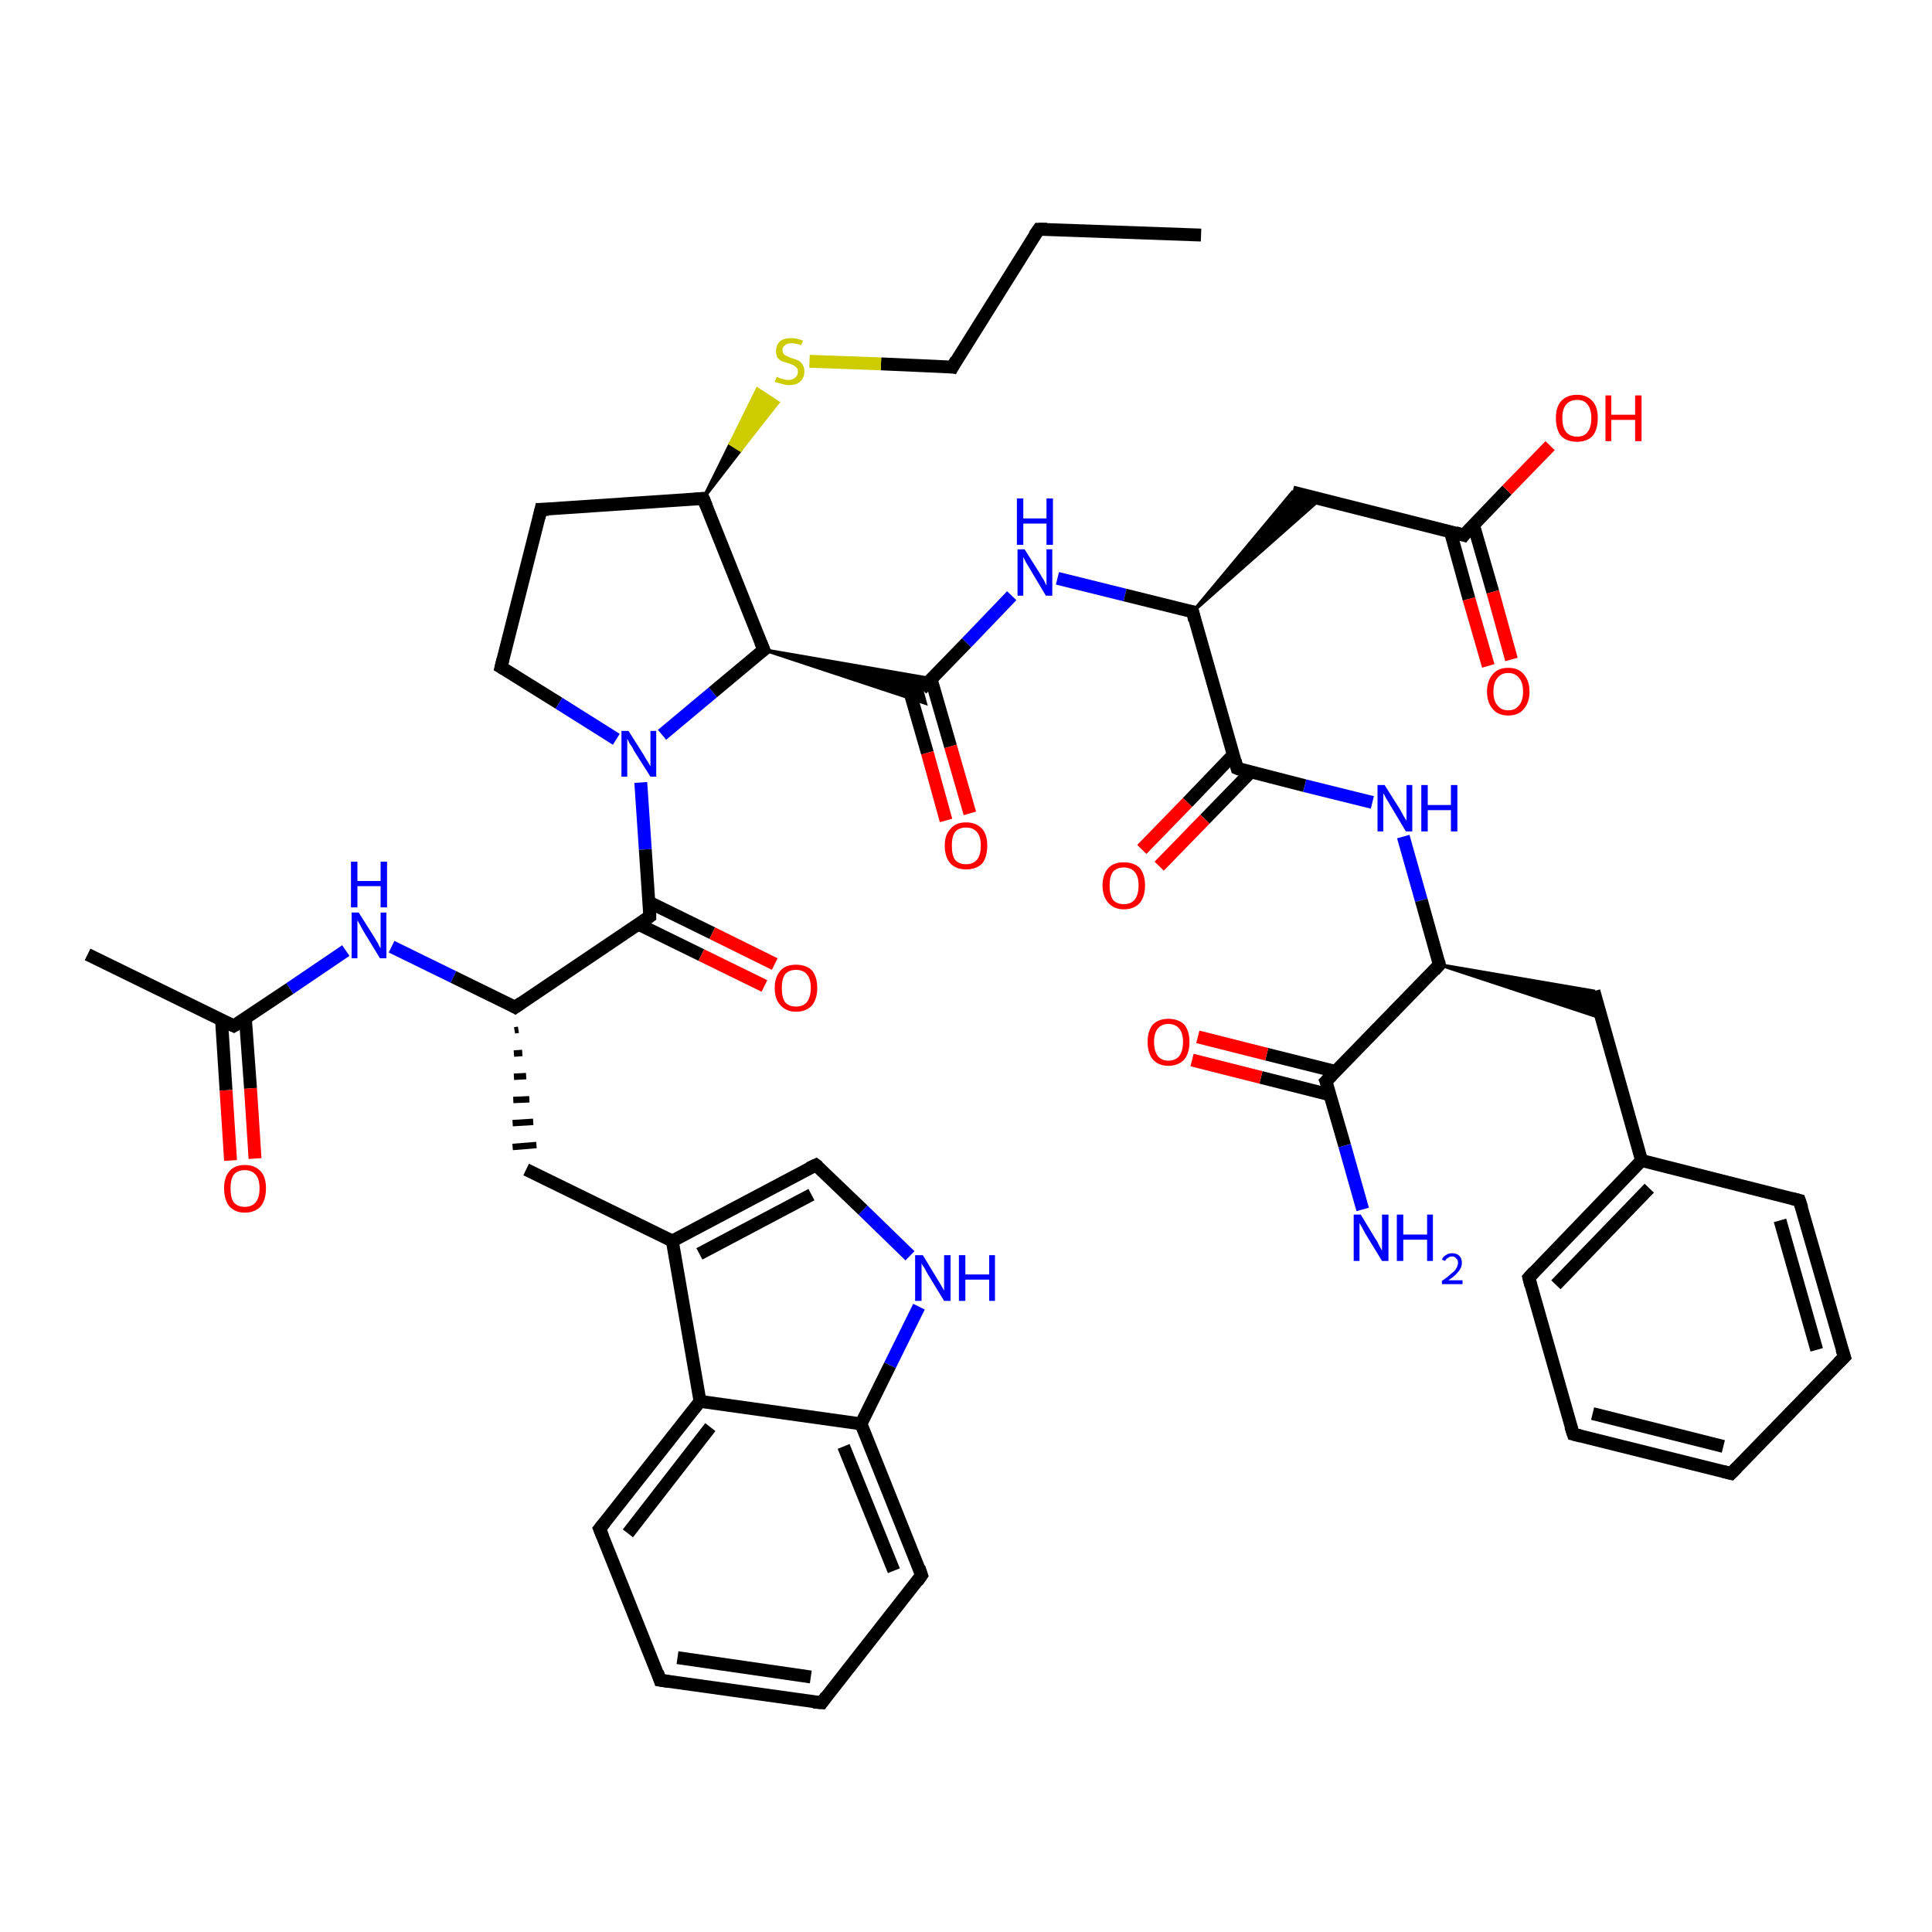<?xml version='1.0' encoding='iso-8859-1'?>
<svg version='1.1' baseProfile='full'
              xmlns='http://www.w3.org/2000/svg'
                      xmlns:rdkit='http://www.rdkit.org/xml'
                      xmlns:xlink='http://www.w3.org/1999/xlink'
                  xml:space='preserve'
width='300px' height='300px' viewBox='0 0 300 300'>
<!-- END OF HEADER -->
<rect style='opacity:1.0;fill:#FFFFFF;stroke:none' width='300.0' height='300.0' x='0.0' y='0.0'> </rect>
<path class='bond-0 atom-0 atom-1' d='M 186.5,36.5 L 161.3,35.6' style='fill:none;fill-rule:evenodd;stroke:#000000;stroke-width:2.0px;stroke-linecap:butt;stroke-linejoin:miter;stroke-opacity:1' />
<path class='bond-1 atom-1 atom-2' d='M 161.3,35.6 L 147.9,57.0' style='fill:none;fill-rule:evenodd;stroke:#000000;stroke-width:2.0px;stroke-linecap:butt;stroke-linejoin:miter;stroke-opacity:1' />
<path class='bond-2 atom-2 atom-3' d='M 147.9,57.0 L 136.8,56.5' style='fill:none;fill-rule:evenodd;stroke:#000000;stroke-width:2.0px;stroke-linecap:butt;stroke-linejoin:miter;stroke-opacity:1' />
<path class='bond-2 atom-2 atom-3' d='M 136.8,56.5 L 125.7,56.1' style='fill:none;fill-rule:evenodd;stroke:#CCCC00;stroke-width:2.0px;stroke-linecap:butt;stroke-linejoin:miter;stroke-opacity:1' />
<path class='bond-3 atom-4 atom-3' d='M 109.2,77.4 L 113.4,68.9 L 115.0,69.9 Z' style='fill:#000000;fill-rule:evenodd;fill-opacity:1;stroke:#000000;stroke-width:0.5px;stroke-linecap:butt;stroke-linejoin:miter;stroke-opacity:1;' />
<path class='bond-3 atom-4 atom-3' d='M 113.4,68.9 L 120.8,62.5 L 117.6,60.4 Z' style='fill:#CCCC00;fill-rule:evenodd;fill-opacity:1;stroke:#CCCC00;stroke-width:0.5px;stroke-linecap:butt;stroke-linejoin:miter;stroke-opacity:1;' />
<path class='bond-3 atom-4 atom-3' d='M 113.4,68.9 L 115.0,69.9 L 120.8,62.5 Z' style='fill:#CCCC00;fill-rule:evenodd;fill-opacity:1;stroke:#CCCC00;stroke-width:0.5px;stroke-linecap:butt;stroke-linejoin:miter;stroke-opacity:1;' />
<path class='bond-4 atom-4 atom-5' d='M 109.2,77.4 L 84.0,79.1' style='fill:none;fill-rule:evenodd;stroke:#000000;stroke-width:2.0px;stroke-linecap:butt;stroke-linejoin:miter;stroke-opacity:1' />
<path class='bond-5 atom-5 atom-6' d='M 84.0,79.1 L 77.8,103.6' style='fill:none;fill-rule:evenodd;stroke:#000000;stroke-width:2.0px;stroke-linecap:butt;stroke-linejoin:miter;stroke-opacity:1' />
<path class='bond-6 atom-6 atom-7' d='M 77.8,103.6 L 86.8,109.2' style='fill:none;fill-rule:evenodd;stroke:#000000;stroke-width:2.0px;stroke-linecap:butt;stroke-linejoin:miter;stroke-opacity:1' />
<path class='bond-6 atom-6 atom-7' d='M 86.8,109.2 L 95.7,114.8' style='fill:none;fill-rule:evenodd;stroke:#0000FF;stroke-width:2.0px;stroke-linecap:butt;stroke-linejoin:miter;stroke-opacity:1' />
<path class='bond-7 atom-7 atom-8' d='M 102.8,114.1 L 110.7,107.5' style='fill:none;fill-rule:evenodd;stroke:#0000FF;stroke-width:2.0px;stroke-linecap:butt;stroke-linejoin:miter;stroke-opacity:1' />
<path class='bond-7 atom-7 atom-8' d='M 110.7,107.5 L 118.6,100.9' style='fill:none;fill-rule:evenodd;stroke:#000000;stroke-width:2.0px;stroke-linecap:butt;stroke-linejoin:miter;stroke-opacity:1' />
<path class='bond-8 atom-8 atom-9' d='M 118.6,100.9 L 144.7,105.4 L 143.1,107.0 Z' style='fill:#000000;fill-rule:evenodd;fill-opacity:1;stroke:#000000;stroke-width:0.5px;stroke-linecap:butt;stroke-linejoin:miter;stroke-opacity:1;' />
<path class='bond-8 atom-8 atom-9' d='M 118.6,100.9 L 143.1,107.0 L 143.7,109.2 Z' style='fill:#000000;fill-rule:evenodd;fill-opacity:1;stroke:#000000;stroke-width:0.5px;stroke-linecap:butt;stroke-linejoin:miter;stroke-opacity:1;' />
<path class='bond-9 atom-9 atom-10' d='M 141.0,106.5 L 144.0,116.9' style='fill:none;fill-rule:evenodd;stroke:#000000;stroke-width:2.0px;stroke-linecap:butt;stroke-linejoin:miter;stroke-opacity:1' />
<path class='bond-9 atom-9 atom-10' d='M 144.0,116.9 L 146.9,127.4' style='fill:none;fill-rule:evenodd;stroke:#FF0000;stroke-width:2.0px;stroke-linecap:butt;stroke-linejoin:miter;stroke-opacity:1' />
<path class='bond-9 atom-9 atom-10' d='M 144.6,105.5 L 147.6,115.9' style='fill:none;fill-rule:evenodd;stroke:#000000;stroke-width:2.0px;stroke-linecap:butt;stroke-linejoin:miter;stroke-opacity:1' />
<path class='bond-9 atom-9 atom-10' d='M 147.6,115.9 L 150.6,126.3' style='fill:none;fill-rule:evenodd;stroke:#FF0000;stroke-width:2.0px;stroke-linecap:butt;stroke-linejoin:miter;stroke-opacity:1' />
<path class='bond-10 atom-9 atom-11' d='M 143.1,107.0 L 150.1,99.8' style='fill:none;fill-rule:evenodd;stroke:#000000;stroke-width:2.0px;stroke-linecap:butt;stroke-linejoin:miter;stroke-opacity:1' />
<path class='bond-10 atom-9 atom-11' d='M 150.1,99.8 L 157.1,92.5' style='fill:none;fill-rule:evenodd;stroke:#0000FF;stroke-width:2.0px;stroke-linecap:butt;stroke-linejoin:miter;stroke-opacity:1' />
<path class='bond-11 atom-11 atom-12' d='M 164.2,89.8 L 174.7,92.4' style='fill:none;fill-rule:evenodd;stroke:#0000FF;stroke-width:2.0px;stroke-linecap:butt;stroke-linejoin:miter;stroke-opacity:1' />
<path class='bond-11 atom-11 atom-12' d='M 174.7,92.4 L 185.2,95.0' style='fill:none;fill-rule:evenodd;stroke:#000000;stroke-width:2.0px;stroke-linecap:butt;stroke-linejoin:miter;stroke-opacity:1' />
<path class='bond-12 atom-12 atom-13' d='M 185.2,95.0 L 200.7,76.4 L 205.0,77.5 Z' style='fill:#000000;fill-rule:evenodd;fill-opacity:1;stroke:#000000;stroke-width:0.5px;stroke-linecap:butt;stroke-linejoin:miter;stroke-opacity:1;' />
<path class='bond-13 atom-13 atom-14' d='M 200.7,76.4 L 227.3,83.1' style='fill:none;fill-rule:evenodd;stroke:#000000;stroke-width:2.0px;stroke-linecap:butt;stroke-linejoin:miter;stroke-opacity:1' />
<path class='bond-14 atom-14 atom-15' d='M 227.3,83.1 L 234.0,76.1' style='fill:none;fill-rule:evenodd;stroke:#000000;stroke-width:2.0px;stroke-linecap:butt;stroke-linejoin:miter;stroke-opacity:1' />
<path class='bond-14 atom-14 atom-15' d='M 234.0,76.1 L 240.7,69.2' style='fill:none;fill-rule:evenodd;stroke:#FF0000;stroke-width:2.0px;stroke-linecap:butt;stroke-linejoin:miter;stroke-opacity:1' />
<path class='bond-15 atom-14 atom-16' d='M 225.2,82.5 L 228.1,93.0' style='fill:none;fill-rule:evenodd;stroke:#000000;stroke-width:2.0px;stroke-linecap:butt;stroke-linejoin:miter;stroke-opacity:1' />
<path class='bond-15 atom-14 atom-16' d='M 228.1,93.0 L 231.1,103.4' style='fill:none;fill-rule:evenodd;stroke:#FF0000;stroke-width:2.0px;stroke-linecap:butt;stroke-linejoin:miter;stroke-opacity:1' />
<path class='bond-15 atom-14 atom-16' d='M 228.8,81.5 L 231.8,91.9' style='fill:none;fill-rule:evenodd;stroke:#000000;stroke-width:2.0px;stroke-linecap:butt;stroke-linejoin:miter;stroke-opacity:1' />
<path class='bond-15 atom-14 atom-16' d='M 231.8,91.9 L 234.7,102.4' style='fill:none;fill-rule:evenodd;stroke:#FF0000;stroke-width:2.0px;stroke-linecap:butt;stroke-linejoin:miter;stroke-opacity:1' />
<path class='bond-16 atom-12 atom-17' d='M 185.2,95.0 L 192.1,119.3' style='fill:none;fill-rule:evenodd;stroke:#000000;stroke-width:2.0px;stroke-linecap:butt;stroke-linejoin:miter;stroke-opacity:1' />
<path class='bond-17 atom-17 atom-18' d='M 191.5,117.2 L 184.4,124.6' style='fill:none;fill-rule:evenodd;stroke:#000000;stroke-width:2.0px;stroke-linecap:butt;stroke-linejoin:miter;stroke-opacity:1' />
<path class='bond-17 atom-17 atom-18' d='M 184.4,124.6 L 177.3,131.9' style='fill:none;fill-rule:evenodd;stroke:#FF0000;stroke-width:2.0px;stroke-linecap:butt;stroke-linejoin:miter;stroke-opacity:1' />
<path class='bond-17 atom-17 atom-18' d='M 194.2,119.9 L 187.1,127.2' style='fill:none;fill-rule:evenodd;stroke:#000000;stroke-width:2.0px;stroke-linecap:butt;stroke-linejoin:miter;stroke-opacity:1' />
<path class='bond-17 atom-17 atom-18' d='M 187.1,127.2 L 180.0,134.5' style='fill:none;fill-rule:evenodd;stroke:#FF0000;stroke-width:2.0px;stroke-linecap:butt;stroke-linejoin:miter;stroke-opacity:1' />
<path class='bond-18 atom-17 atom-19' d='M 192.1,119.3 L 202.6,122.0' style='fill:none;fill-rule:evenodd;stroke:#000000;stroke-width:2.0px;stroke-linecap:butt;stroke-linejoin:miter;stroke-opacity:1' />
<path class='bond-18 atom-17 atom-19' d='M 202.6,122.0 L 213.1,124.6' style='fill:none;fill-rule:evenodd;stroke:#0000FF;stroke-width:2.0px;stroke-linecap:butt;stroke-linejoin:miter;stroke-opacity:1' />
<path class='bond-19 atom-19 atom-20' d='M 217.9,129.9 L 220.7,139.8' style='fill:none;fill-rule:evenodd;stroke:#0000FF;stroke-width:2.0px;stroke-linecap:butt;stroke-linejoin:miter;stroke-opacity:1' />
<path class='bond-19 atom-19 atom-20' d='M 220.7,139.8 L 223.5,149.8' style='fill:none;fill-rule:evenodd;stroke:#000000;stroke-width:2.0px;stroke-linecap:butt;stroke-linejoin:miter;stroke-opacity:1' />
<path class='bond-20 atom-20 atom-21' d='M 223.5,149.8 L 247.5,153.9 L 248.7,158.1 Z' style='fill:#000000;fill-rule:evenodd;fill-opacity:1;stroke:#000000;stroke-width:0.5px;stroke-linecap:butt;stroke-linejoin:miter;stroke-opacity:1;' />
<path class='bond-21 atom-21 atom-22' d='M 247.5,153.9 L 254.9,180.2' style='fill:none;fill-rule:evenodd;stroke:#000000;stroke-width:2.0px;stroke-linecap:butt;stroke-linejoin:miter;stroke-opacity:1' />
<path class='bond-22 atom-22 atom-23' d='M 254.9,180.2 L 237.4,198.4' style='fill:none;fill-rule:evenodd;stroke:#000000;stroke-width:2.0px;stroke-linecap:butt;stroke-linejoin:miter;stroke-opacity:1' />
<path class='bond-22 atom-22 atom-23' d='M 256.1,184.5 L 241.6,199.5' style='fill:none;fill-rule:evenodd;stroke:#000000;stroke-width:2.0px;stroke-linecap:butt;stroke-linejoin:miter;stroke-opacity:1' />
<path class='bond-23 atom-23 atom-24' d='M 237.4,198.4 L 244.3,222.7' style='fill:none;fill-rule:evenodd;stroke:#000000;stroke-width:2.0px;stroke-linecap:butt;stroke-linejoin:miter;stroke-opacity:1' />
<path class='bond-24 atom-24 atom-25' d='M 244.3,222.7 L 268.8,228.8' style='fill:none;fill-rule:evenodd;stroke:#000000;stroke-width:2.0px;stroke-linecap:butt;stroke-linejoin:miter;stroke-opacity:1' />
<path class='bond-24 atom-24 atom-25' d='M 247.3,219.5 L 267.6,224.6' style='fill:none;fill-rule:evenodd;stroke:#000000;stroke-width:2.0px;stroke-linecap:butt;stroke-linejoin:miter;stroke-opacity:1' />
<path class='bond-25 atom-25 atom-26' d='M 268.8,228.8 L 286.4,210.7' style='fill:none;fill-rule:evenodd;stroke:#000000;stroke-width:2.0px;stroke-linecap:butt;stroke-linejoin:miter;stroke-opacity:1' />
<path class='bond-26 atom-26 atom-27' d='M 286.4,210.7 L 279.4,186.4' style='fill:none;fill-rule:evenodd;stroke:#000000;stroke-width:2.0px;stroke-linecap:butt;stroke-linejoin:miter;stroke-opacity:1' />
<path class='bond-26 atom-26 atom-27' d='M 282.1,209.6 L 276.4,189.5' style='fill:none;fill-rule:evenodd;stroke:#000000;stroke-width:2.0px;stroke-linecap:butt;stroke-linejoin:miter;stroke-opacity:1' />
<path class='bond-27 atom-20 atom-28' d='M 223.5,149.8 L 205.9,167.9' style='fill:none;fill-rule:evenodd;stroke:#000000;stroke-width:2.0px;stroke-linecap:butt;stroke-linejoin:miter;stroke-opacity:1' />
<path class='bond-28 atom-28 atom-29' d='M 205.9,167.9 L 208.8,177.9' style='fill:none;fill-rule:evenodd;stroke:#000000;stroke-width:2.0px;stroke-linecap:butt;stroke-linejoin:miter;stroke-opacity:1' />
<path class='bond-28 atom-28 atom-29' d='M 208.8,177.9 L 211.6,187.8' style='fill:none;fill-rule:evenodd;stroke:#0000FF;stroke-width:2.0px;stroke-linecap:butt;stroke-linejoin:miter;stroke-opacity:1' />
<path class='bond-29 atom-28 atom-30' d='M 207.5,166.4 L 196.7,163.7' style='fill:none;fill-rule:evenodd;stroke:#000000;stroke-width:2.0px;stroke-linecap:butt;stroke-linejoin:miter;stroke-opacity:1' />
<path class='bond-29 atom-28 atom-30' d='M 196.7,163.7 L 186.0,161.0' style='fill:none;fill-rule:evenodd;stroke:#FF0000;stroke-width:2.0px;stroke-linecap:butt;stroke-linejoin:miter;stroke-opacity:1' />
<path class='bond-29 atom-28 atom-30' d='M 206.5,170.0 L 195.8,167.3' style='fill:none;fill-rule:evenodd;stroke:#000000;stroke-width:2.0px;stroke-linecap:butt;stroke-linejoin:miter;stroke-opacity:1' />
<path class='bond-29 atom-28 atom-30' d='M 195.8,167.3 L 185.1,164.6' style='fill:none;fill-rule:evenodd;stroke:#FF0000;stroke-width:2.0px;stroke-linecap:butt;stroke-linejoin:miter;stroke-opacity:1' />
<path class='bond-30 atom-7 atom-31' d='M 99.5,121.5 L 100.2,131.9' style='fill:none;fill-rule:evenodd;stroke:#0000FF;stroke-width:2.0px;stroke-linecap:butt;stroke-linejoin:miter;stroke-opacity:1' />
<path class='bond-30 atom-7 atom-31' d='M 100.2,131.9 L 100.9,142.3' style='fill:none;fill-rule:evenodd;stroke:#000000;stroke-width:2.0px;stroke-linecap:butt;stroke-linejoin:miter;stroke-opacity:1' />
<path class='bond-31 atom-31 atom-32' d='M 99.1,143.5 L 108.9,148.3' style='fill:none;fill-rule:evenodd;stroke:#000000;stroke-width:2.0px;stroke-linecap:butt;stroke-linejoin:miter;stroke-opacity:1' />
<path class='bond-31 atom-31 atom-32' d='M 108.9,148.3 L 118.7,153.1' style='fill:none;fill-rule:evenodd;stroke:#FF0000;stroke-width:2.0px;stroke-linecap:butt;stroke-linejoin:miter;stroke-opacity:1' />
<path class='bond-31 atom-31 atom-32' d='M 100.8,140.1 L 110.6,144.9' style='fill:none;fill-rule:evenodd;stroke:#000000;stroke-width:2.0px;stroke-linecap:butt;stroke-linejoin:miter;stroke-opacity:1' />
<path class='bond-31 atom-31 atom-32' d='M 110.6,144.9 L 120.3,149.7' style='fill:none;fill-rule:evenodd;stroke:#FF0000;stroke-width:2.0px;stroke-linecap:butt;stroke-linejoin:miter;stroke-opacity:1' />
<path class='bond-32 atom-31 atom-33' d='M 100.9,142.3 L 80.0,156.4' style='fill:none;fill-rule:evenodd;stroke:#000000;stroke-width:2.0px;stroke-linecap:butt;stroke-linejoin:miter;stroke-opacity:1' />
<path class='bond-33 atom-33 atom-34' d='M 79.9,160.0 L 80.5,159.9' style='fill:none;fill-rule:evenodd;stroke:#000000;stroke-width:1.0px;stroke-linecap:butt;stroke-linejoin:miter;stroke-opacity:1' />
<path class='bond-33 atom-33 atom-34' d='M 79.8,163.6 L 81.1,163.5' style='fill:none;fill-rule:evenodd;stroke:#000000;stroke-width:1.0px;stroke-linecap:butt;stroke-linejoin:miter;stroke-opacity:1' />
<path class='bond-33 atom-33 atom-34' d='M 79.8,167.2 L 81.7,167.1' style='fill:none;fill-rule:evenodd;stroke:#000000;stroke-width:1.0px;stroke-linecap:butt;stroke-linejoin:miter;stroke-opacity:1' />
<path class='bond-33 atom-33 atom-34' d='M 79.7,170.8 L 82.2,170.7' style='fill:none;fill-rule:evenodd;stroke:#000000;stroke-width:1.0px;stroke-linecap:butt;stroke-linejoin:miter;stroke-opacity:1' />
<path class='bond-33 atom-33 atom-34' d='M 79.6,174.4 L 82.8,174.2' style='fill:none;fill-rule:evenodd;stroke:#000000;stroke-width:1.0px;stroke-linecap:butt;stroke-linejoin:miter;stroke-opacity:1' />
<path class='bond-33 atom-33 atom-34' d='M 79.6,178.1 L 83.3,177.8' style='fill:none;fill-rule:evenodd;stroke:#000000;stroke-width:1.0px;stroke-linecap:butt;stroke-linejoin:miter;stroke-opacity:1' />
<path class='bond-34 atom-34 atom-35' d='M 81.7,181.6 L 104.4,192.7' style='fill:none;fill-rule:evenodd;stroke:#000000;stroke-width:2.0px;stroke-linecap:butt;stroke-linejoin:miter;stroke-opacity:1' />
<path class='bond-35 atom-35 atom-36' d='M 104.4,192.7 L 126.7,180.9' style='fill:none;fill-rule:evenodd;stroke:#000000;stroke-width:2.0px;stroke-linecap:butt;stroke-linejoin:miter;stroke-opacity:1' />
<path class='bond-35 atom-35 atom-36' d='M 108.6,194.7 L 126.0,185.5' style='fill:none;fill-rule:evenodd;stroke:#000000;stroke-width:2.0px;stroke-linecap:butt;stroke-linejoin:miter;stroke-opacity:1' />
<path class='bond-36 atom-36 atom-37' d='M 126.7,180.9 L 134.0,187.9' style='fill:none;fill-rule:evenodd;stroke:#000000;stroke-width:2.0px;stroke-linecap:butt;stroke-linejoin:miter;stroke-opacity:1' />
<path class='bond-36 atom-36 atom-37' d='M 134.0,187.9 L 141.3,195.0' style='fill:none;fill-rule:evenodd;stroke:#0000FF;stroke-width:2.0px;stroke-linecap:butt;stroke-linejoin:miter;stroke-opacity:1' />
<path class='bond-37 atom-37 atom-38' d='M 142.7,202.9 L 138.2,212.0' style='fill:none;fill-rule:evenodd;stroke:#0000FF;stroke-width:2.0px;stroke-linecap:butt;stroke-linejoin:miter;stroke-opacity:1' />
<path class='bond-37 atom-37 atom-38' d='M 138.2,212.0 L 133.7,221.1' style='fill:none;fill-rule:evenodd;stroke:#000000;stroke-width:2.0px;stroke-linecap:butt;stroke-linejoin:miter;stroke-opacity:1' />
<path class='bond-38 atom-38 atom-39' d='M 133.7,221.1 L 143.1,244.6' style='fill:none;fill-rule:evenodd;stroke:#000000;stroke-width:2.0px;stroke-linecap:butt;stroke-linejoin:miter;stroke-opacity:1' />
<path class='bond-38 atom-38 atom-39' d='M 131.0,224.6 L 138.8,243.9' style='fill:none;fill-rule:evenodd;stroke:#000000;stroke-width:2.0px;stroke-linecap:butt;stroke-linejoin:miter;stroke-opacity:1' />
<path class='bond-39 atom-39 atom-40' d='M 143.1,244.6 L 127.6,264.4' style='fill:none;fill-rule:evenodd;stroke:#000000;stroke-width:2.0px;stroke-linecap:butt;stroke-linejoin:miter;stroke-opacity:1' />
<path class='bond-40 atom-40 atom-41' d='M 127.6,264.4 L 102.5,260.9' style='fill:none;fill-rule:evenodd;stroke:#000000;stroke-width:2.0px;stroke-linecap:butt;stroke-linejoin:miter;stroke-opacity:1' />
<path class='bond-40 atom-40 atom-41' d='M 125.9,260.4 L 105.2,257.4' style='fill:none;fill-rule:evenodd;stroke:#000000;stroke-width:2.0px;stroke-linecap:butt;stroke-linejoin:miter;stroke-opacity:1' />
<path class='bond-41 atom-41 atom-42' d='M 102.5,260.9 L 93.1,237.4' style='fill:none;fill-rule:evenodd;stroke:#000000;stroke-width:2.0px;stroke-linecap:butt;stroke-linejoin:miter;stroke-opacity:1' />
<path class='bond-42 atom-42 atom-43' d='M 93.1,237.4 L 108.7,217.6' style='fill:none;fill-rule:evenodd;stroke:#000000;stroke-width:2.0px;stroke-linecap:butt;stroke-linejoin:miter;stroke-opacity:1' />
<path class='bond-42 atom-42 atom-43' d='M 97.5,238.1 L 110.3,221.6' style='fill:none;fill-rule:evenodd;stroke:#000000;stroke-width:2.0px;stroke-linecap:butt;stroke-linejoin:miter;stroke-opacity:1' />
<path class='bond-43 atom-33 atom-44' d='M 80.0,156.4 L 70.4,151.7' style='fill:none;fill-rule:evenodd;stroke:#000000;stroke-width:2.0px;stroke-linecap:butt;stroke-linejoin:miter;stroke-opacity:1' />
<path class='bond-43 atom-33 atom-44' d='M 70.4,151.7 L 60.8,147.0' style='fill:none;fill-rule:evenodd;stroke:#0000FF;stroke-width:2.0px;stroke-linecap:butt;stroke-linejoin:miter;stroke-opacity:1' />
<path class='bond-44 atom-44 atom-45' d='M 53.7,147.6 L 45.0,153.5' style='fill:none;fill-rule:evenodd;stroke:#0000FF;stroke-width:2.0px;stroke-linecap:butt;stroke-linejoin:miter;stroke-opacity:1' />
<path class='bond-44 atom-44 atom-45' d='M 45.0,153.5 L 36.3,159.3' style='fill:none;fill-rule:evenodd;stroke:#000000;stroke-width:2.0px;stroke-linecap:butt;stroke-linejoin:miter;stroke-opacity:1' />
<path class='bond-45 atom-45 atom-46' d='M 36.3,159.3 L 13.6,148.2' style='fill:none;fill-rule:evenodd;stroke:#000000;stroke-width:2.0px;stroke-linecap:butt;stroke-linejoin:miter;stroke-opacity:1' />
<path class='bond-46 atom-45 atom-47' d='M 34.4,158.4 L 35.1,169.3' style='fill:none;fill-rule:evenodd;stroke:#000000;stroke-width:2.0px;stroke-linecap:butt;stroke-linejoin:miter;stroke-opacity:1' />
<path class='bond-46 atom-45 atom-47' d='M 35.1,169.3 L 35.8,180.2' style='fill:none;fill-rule:evenodd;stroke:#FF0000;stroke-width:2.0px;stroke-linecap:butt;stroke-linejoin:miter;stroke-opacity:1' />
<path class='bond-46 atom-45 atom-47' d='M 38.1,158.1 L 38.9,169.0' style='fill:none;fill-rule:evenodd;stroke:#000000;stroke-width:2.0px;stroke-linecap:butt;stroke-linejoin:miter;stroke-opacity:1' />
<path class='bond-46 atom-45 atom-47' d='M 38.9,169.0 L 39.6,179.9' style='fill:none;fill-rule:evenodd;stroke:#FF0000;stroke-width:2.0px;stroke-linecap:butt;stroke-linejoin:miter;stroke-opacity:1' />
<path class='bond-47 atom-8 atom-4' d='M 118.6,100.9 L 109.2,77.4' style='fill:none;fill-rule:evenodd;stroke:#000000;stroke-width:2.0px;stroke-linecap:butt;stroke-linejoin:miter;stroke-opacity:1' />
<path class='bond-48 atom-27 atom-22' d='M 279.4,186.4 L 254.9,180.2' style='fill:none;fill-rule:evenodd;stroke:#000000;stroke-width:2.0px;stroke-linecap:butt;stroke-linejoin:miter;stroke-opacity:1' />
<path class='bond-49 atom-43 atom-35' d='M 108.7,217.6 L 104.4,192.7' style='fill:none;fill-rule:evenodd;stroke:#000000;stroke-width:2.0px;stroke-linecap:butt;stroke-linejoin:miter;stroke-opacity:1' />
<path class='bond-50 atom-43 atom-38' d='M 108.7,217.6 L 133.7,221.1' style='fill:none;fill-rule:evenodd;stroke:#000000;stroke-width:2.0px;stroke-linecap:butt;stroke-linejoin:miter;stroke-opacity:1' />
<path d='M 162.6,35.6 L 161.3,35.6 L 160.6,36.6' style='fill:none;stroke:#000000;stroke-width:2.0px;stroke-linecap:butt;stroke-linejoin:miter;stroke-opacity:1;' />
<path d='M 148.5,55.9 L 147.9,57.0 L 147.3,56.9' style='fill:none;stroke:#000000;stroke-width:2.0px;stroke-linecap:butt;stroke-linejoin:miter;stroke-opacity:1;' />
<path d='M 107.9,77.5 L 109.2,77.4 L 109.7,78.6' style='fill:none;stroke:#000000;stroke-width:2.0px;stroke-linecap:butt;stroke-linejoin:miter;stroke-opacity:1;' />
<path d='M 85.2,79.1 L 84.0,79.1 L 83.7,80.4' style='fill:none;stroke:#000000;stroke-width:2.0px;stroke-linecap:butt;stroke-linejoin:miter;stroke-opacity:1;' />
<path d='M 78.1,102.4 L 77.8,103.6 L 78.3,103.9' style='fill:none;stroke:#000000;stroke-width:2.0px;stroke-linecap:butt;stroke-linejoin:miter;stroke-opacity:1;' />
<path d='M 118.2,101.2 L 118.6,100.9 L 118.1,99.7' style='fill:none;stroke:#000000;stroke-width:2.0px;stroke-linecap:butt;stroke-linejoin:miter;stroke-opacity:1;' />
<path d='M 184.7,94.9 L 185.2,95.0 L 185.5,96.3' style='fill:none;stroke:#000000;stroke-width:2.0px;stroke-linecap:butt;stroke-linejoin:miter;stroke-opacity:1;' />
<path d='M 226.0,82.7 L 227.3,83.1 L 227.6,82.7' style='fill:none;stroke:#000000;stroke-width:2.0px;stroke-linecap:butt;stroke-linejoin:miter;stroke-opacity:1;' />
<path d='M 191.8,118.1 L 192.1,119.3 L 192.6,119.5' style='fill:none;stroke:#000000;stroke-width:2.0px;stroke-linecap:butt;stroke-linejoin:miter;stroke-opacity:1;' />
<path d='M 223.4,149.3 L 223.5,149.8 L 222.7,150.7' style='fill:none;stroke:#000000;stroke-width:2.0px;stroke-linecap:butt;stroke-linejoin:miter;stroke-opacity:1;' />
<path d='M 238.2,197.5 L 237.4,198.4 L 237.7,199.6' style='fill:none;stroke:#000000;stroke-width:2.0px;stroke-linecap:butt;stroke-linejoin:miter;stroke-opacity:1;' />
<path d='M 243.9,221.5 L 244.3,222.7 L 245.5,223.0' style='fill:none;stroke:#000000;stroke-width:2.0px;stroke-linecap:butt;stroke-linejoin:miter;stroke-opacity:1;' />
<path d='M 267.6,228.5 L 268.8,228.8 L 269.7,227.9' style='fill:none;stroke:#000000;stroke-width:2.0px;stroke-linecap:butt;stroke-linejoin:miter;stroke-opacity:1;' />
<path d='M 285.5,211.6 L 286.4,210.7 L 286.0,209.5' style='fill:none;stroke:#000000;stroke-width:2.0px;stroke-linecap:butt;stroke-linejoin:miter;stroke-opacity:1;' />
<path d='M 279.8,187.6 L 279.4,186.4 L 278.2,186.1' style='fill:none;stroke:#000000;stroke-width:2.0px;stroke-linecap:butt;stroke-linejoin:miter;stroke-opacity:1;' />
<path d='M 206.8,167.0 L 205.9,167.9 L 206.1,168.4' style='fill:none;stroke:#000000;stroke-width:2.0px;stroke-linecap:butt;stroke-linejoin:miter;stroke-opacity:1;' />
<path d='M 100.9,141.7 L 100.9,142.3 L 99.9,143.0' style='fill:none;stroke:#000000;stroke-width:2.0px;stroke-linecap:butt;stroke-linejoin:miter;stroke-opacity:1;' />
<path d='M 81.0,155.7 L 80.0,156.4 L 79.5,156.1' style='fill:none;stroke:#000000;stroke-width:2.0px;stroke-linecap:butt;stroke-linejoin:miter;stroke-opacity:1;' />
<path d='M 125.6,181.4 L 126.7,180.9 L 127.1,181.2' style='fill:none;stroke:#000000;stroke-width:2.0px;stroke-linecap:butt;stroke-linejoin:miter;stroke-opacity:1;' />
<path d='M 142.7,243.4 L 143.1,244.6 L 142.4,245.6' style='fill:none;stroke:#000000;stroke-width:2.0px;stroke-linecap:butt;stroke-linejoin:miter;stroke-opacity:1;' />
<path d='M 128.3,263.4 L 127.6,264.4 L 126.3,264.3' style='fill:none;stroke:#000000;stroke-width:2.0px;stroke-linecap:butt;stroke-linejoin:miter;stroke-opacity:1;' />
<path d='M 103.8,261.1 L 102.5,260.9 L 102.1,259.7' style='fill:none;stroke:#000000;stroke-width:2.0px;stroke-linecap:butt;stroke-linejoin:miter;stroke-opacity:1;' />
<path d='M 93.6,238.6 L 93.1,237.4 L 93.9,236.4' style='fill:none;stroke:#000000;stroke-width:2.0px;stroke-linecap:butt;stroke-linejoin:miter;stroke-opacity:1;' />
<path d='M 36.8,159.0 L 36.3,159.3 L 35.2,158.8' style='fill:none;stroke:#000000;stroke-width:2.0px;stroke-linecap:butt;stroke-linejoin:miter;stroke-opacity:1;' />
<path class='atom-3' d='M 120.6 58.5
Q 120.7 58.5, 121.0 58.7
Q 121.3 58.8, 121.7 58.9
Q 122.1 59.0, 122.4 59.0
Q 123.1 59.0, 123.5 58.6
Q 123.9 58.3, 123.9 57.7
Q 123.9 57.3, 123.7 57.1
Q 123.5 56.9, 123.2 56.7
Q 122.9 56.6, 122.4 56.4
Q 121.8 56.2, 121.4 56.1
Q 121.0 55.9, 120.7 55.5
Q 120.5 55.1, 120.5 54.5
Q 120.5 53.6, 121.1 53.0
Q 121.7 52.5, 122.9 52.5
Q 123.7 52.5, 124.7 52.9
L 124.4 53.6
Q 123.6 53.3, 122.9 53.3
Q 122.2 53.3, 121.9 53.6
Q 121.5 53.9, 121.5 54.3
Q 121.5 54.7, 121.7 55.0
Q 121.9 55.2, 122.2 55.3
Q 122.5 55.5, 122.9 55.6
Q 123.6 55.8, 124.0 56.0
Q 124.4 56.2, 124.6 56.6
Q 124.9 57.0, 124.9 57.7
Q 124.9 58.7, 124.2 59.3
Q 123.6 59.8, 122.5 59.8
Q 121.9 59.8, 121.4 59.6
Q 120.9 59.5, 120.3 59.3
L 120.6 58.5
' fill='#CCCC00'/>
<path class='atom-7' d='M 97.6 113.5
L 100.0 117.3
Q 100.2 117.7, 100.6 118.3
Q 101.0 119.0, 101.0 119.0
L 101.0 113.5
L 101.9 113.5
L 101.9 120.6
L 101.0 120.6
L 98.4 116.5
Q 98.2 116.0, 97.8 115.5
Q 97.5 114.9, 97.4 114.7
L 97.4 120.6
L 96.5 120.6
L 96.5 113.5
L 97.6 113.5
' fill='#0000FF'/>
<path class='atom-10' d='M 146.7 131.3
Q 146.7 129.6, 147.6 128.7
Q 148.4 127.7, 150.0 127.7
Q 151.6 127.7, 152.5 128.7
Q 153.3 129.6, 153.3 131.3
Q 153.3 133.1, 152.5 134.1
Q 151.6 135.0, 150.0 135.0
Q 148.5 135.0, 147.6 134.1
Q 146.7 133.1, 146.7 131.3
M 150.0 134.2
Q 151.1 134.2, 151.7 133.5
Q 152.3 132.8, 152.3 131.3
Q 152.3 129.9, 151.7 129.2
Q 151.1 128.5, 150.0 128.5
Q 148.9 128.5, 148.3 129.2
Q 147.8 129.9, 147.8 131.3
Q 147.8 132.8, 148.3 133.5
Q 148.9 134.2, 150.0 134.2
' fill='#FF0000'/>
<path class='atom-11' d='M 159.1 85.3
L 161.5 89.1
Q 161.7 89.5, 162.1 90.1
Q 162.4 90.8, 162.5 90.9
L 162.5 85.3
L 163.4 85.3
L 163.4 92.5
L 162.4 92.5
L 159.9 88.3
Q 159.6 87.8, 159.3 87.3
Q 159.0 86.7, 158.9 86.5
L 158.9 92.5
L 158.0 92.5
L 158.0 85.3
L 159.1 85.3
' fill='#0000FF'/>
<path class='atom-11' d='M 157.9 77.4
L 158.9 77.4
L 158.9 80.5
L 162.5 80.5
L 162.5 77.4
L 163.5 77.4
L 163.5 84.6
L 162.5 84.6
L 162.5 81.3
L 158.9 81.3
L 158.9 84.6
L 157.9 84.6
L 157.9 77.4
' fill='#0000FF'/>
<path class='atom-15' d='M 241.6 64.9
Q 241.6 63.2, 242.4 62.3
Q 243.3 61.3, 244.9 61.3
Q 246.4 61.3, 247.3 62.3
Q 248.1 63.2, 248.1 64.9
Q 248.1 66.7, 247.3 67.7
Q 246.4 68.6, 244.9 68.6
Q 243.3 68.6, 242.4 67.7
Q 241.6 66.7, 241.6 64.9
M 244.9 67.8
Q 246.0 67.8, 246.5 67.1
Q 247.1 66.4, 247.1 64.9
Q 247.1 63.5, 246.5 62.8
Q 246.0 62.1, 244.9 62.1
Q 243.8 62.1, 243.2 62.8
Q 242.6 63.5, 242.6 64.9
Q 242.6 66.4, 243.2 67.1
Q 243.8 67.8, 244.9 67.8
' fill='#FF0000'/>
<path class='atom-15' d='M 249.3 61.4
L 250.2 61.4
L 250.2 64.4
L 253.9 64.4
L 253.9 61.4
L 254.9 61.4
L 254.9 68.5
L 253.9 68.5
L 253.9 65.2
L 250.2 65.2
L 250.2 68.5
L 249.3 68.5
L 249.3 61.4
' fill='#FF0000'/>
<path class='atom-16' d='M 230.9 107.4
Q 230.9 105.7, 231.8 104.7
Q 232.6 103.7, 234.2 103.7
Q 235.8 103.7, 236.6 104.7
Q 237.5 105.7, 237.5 107.4
Q 237.5 109.1, 236.6 110.1
Q 235.8 111.1, 234.2 111.1
Q 232.6 111.1, 231.8 110.1
Q 230.9 109.1, 230.9 107.4
M 234.2 110.3
Q 235.3 110.3, 235.9 109.5
Q 236.5 108.8, 236.5 107.4
Q 236.5 106.0, 235.9 105.3
Q 235.3 104.5, 234.2 104.5
Q 233.1 104.5, 232.5 105.3
Q 231.9 106.0, 231.9 107.4
Q 231.9 108.8, 232.5 109.5
Q 233.1 110.3, 234.2 110.3
' fill='#FF0000'/>
<path class='atom-18' d='M 171.2 137.5
Q 171.2 135.8, 172.1 134.8
Q 172.9 133.9, 174.5 133.9
Q 176.1 133.9, 177.0 134.8
Q 177.8 135.8, 177.8 137.5
Q 177.8 139.2, 177.0 140.2
Q 176.1 141.2, 174.5 141.2
Q 173.0 141.2, 172.1 140.2
Q 171.2 139.2, 171.2 137.5
M 174.5 140.4
Q 175.6 140.4, 176.2 139.7
Q 176.8 138.9, 176.8 137.5
Q 176.8 136.1, 176.2 135.4
Q 175.6 134.7, 174.5 134.7
Q 173.4 134.7, 172.8 135.4
Q 172.3 136.1, 172.3 137.5
Q 172.3 138.9, 172.8 139.7
Q 173.4 140.4, 174.5 140.4
' fill='#FF0000'/>
<path class='atom-19' d='M 215.0 121.9
L 217.4 125.7
Q 217.6 126.1, 218.0 126.8
Q 218.4 127.4, 218.4 127.5
L 218.4 121.9
L 219.3 121.9
L 219.3 129.1
L 218.3 129.1
L 215.8 124.9
Q 215.5 124.4, 215.2 123.9
Q 214.9 123.3, 214.8 123.2
L 214.8 129.1
L 213.9 129.1
L 213.9 121.9
L 215.0 121.9
' fill='#0000FF'/>
<path class='atom-19' d='M 220.7 121.9
L 221.7 121.9
L 221.7 125.0
L 225.3 125.0
L 225.3 121.9
L 226.3 121.9
L 226.3 129.1
L 225.3 129.1
L 225.3 125.8
L 221.7 125.8
L 221.7 129.1
L 220.7 129.1
L 220.7 121.9
' fill='#0000FF'/>
<path class='atom-29' d='M 211.3 188.6
L 213.6 192.4
Q 213.9 192.8, 214.2 193.5
Q 214.6 194.2, 214.6 194.2
L 214.6 188.6
L 215.6 188.6
L 215.6 195.8
L 214.6 195.8
L 212.1 191.7
Q 211.8 191.2, 211.5 190.6
Q 211.2 190.1, 211.1 189.9
L 211.1 195.8
L 210.2 195.8
L 210.2 188.6
L 211.3 188.6
' fill='#0000FF'/>
<path class='atom-29' d='M 216.9 188.6
L 217.9 188.6
L 217.9 191.7
L 221.6 191.7
L 221.6 188.6
L 222.5 188.6
L 222.5 195.8
L 221.6 195.8
L 221.6 192.5
L 217.9 192.5
L 217.9 195.8
L 216.9 195.8
L 216.9 188.6
' fill='#0000FF'/>
<path class='atom-29' d='M 223.9 195.6
Q 224.1 195.1, 224.5 194.9
Q 224.9 194.6, 225.5 194.6
Q 226.2 194.6, 226.6 195.0
Q 227.0 195.4, 227.0 196.1
Q 227.0 196.8, 226.5 197.4
Q 226.0 198.1, 224.9 198.8
L 227.1 198.8
L 227.1 199.4
L 223.9 199.4
L 223.9 198.9
Q 224.8 198.3, 225.3 197.8
Q 225.9 197.4, 226.1 197.0
Q 226.4 196.5, 226.4 196.1
Q 226.4 195.6, 226.1 195.4
Q 225.9 195.1, 225.5 195.1
Q 225.1 195.1, 224.9 195.3
Q 224.6 195.4, 224.4 195.8
L 223.9 195.6
' fill='#0000FF'/>
<path class='atom-30' d='M 178.2 161.8
Q 178.2 160.1, 179.0 159.1
Q 179.9 158.2, 181.4 158.2
Q 183.0 158.2, 183.9 159.1
Q 184.7 160.1, 184.7 161.8
Q 184.7 163.5, 183.9 164.5
Q 183.0 165.5, 181.4 165.5
Q 179.9 165.5, 179.0 164.5
Q 178.2 163.5, 178.2 161.8
M 181.4 164.7
Q 182.5 164.7, 183.1 164.0
Q 183.7 163.2, 183.7 161.8
Q 183.7 160.4, 183.1 159.7
Q 182.5 159.0, 181.4 159.0
Q 180.4 159.0, 179.8 159.7
Q 179.2 160.4, 179.2 161.8
Q 179.2 163.2, 179.8 164.0
Q 180.4 164.7, 181.4 164.7
' fill='#FF0000'/>
<path class='atom-32' d='M 120.3 153.4
Q 120.3 151.7, 121.2 150.7
Q 122.0 149.8, 123.6 149.8
Q 125.2 149.8, 126.1 150.7
Q 126.9 151.7, 126.9 153.4
Q 126.9 155.1, 126.1 156.1
Q 125.2 157.1, 123.6 157.1
Q 122.1 157.1, 121.2 156.1
Q 120.3 155.2, 120.3 153.4
M 123.6 156.3
Q 124.7 156.3, 125.3 155.6
Q 125.9 154.8, 125.9 153.4
Q 125.9 152.0, 125.3 151.3
Q 124.7 150.6, 123.6 150.6
Q 122.5 150.6, 121.9 151.3
Q 121.4 152.0, 121.4 153.4
Q 121.4 154.9, 121.9 155.6
Q 122.5 156.3, 123.6 156.3
' fill='#FF0000'/>
<path class='atom-37' d='M 143.3 194.9
L 145.6 198.7
Q 145.8 199.0, 146.2 199.7
Q 146.6 200.4, 146.6 200.4
L 146.6 194.9
L 147.6 194.9
L 147.6 202.0
L 146.6 202.0
L 144.1 197.9
Q 143.8 197.4, 143.5 196.8
Q 143.1 196.3, 143.1 196.1
L 143.1 202.0
L 142.1 202.0
L 142.1 194.9
L 143.3 194.9
' fill='#0000FF'/>
<path class='atom-37' d='M 148.9 194.9
L 149.9 194.9
L 149.9 197.9
L 153.6 197.9
L 153.6 194.9
L 154.5 194.9
L 154.5 202.0
L 153.6 202.0
L 153.6 198.7
L 149.9 198.7
L 149.9 202.0
L 148.9 202.0
L 148.9 194.9
' fill='#0000FF'/>
<path class='atom-44' d='M 55.7 141.7
L 58.1 145.5
Q 58.3 145.8, 58.7 146.5
Q 59.0 147.2, 59.1 147.2
L 59.1 141.7
L 60.0 141.7
L 60.0 148.8
L 59.0 148.8
L 56.5 144.7
Q 56.2 144.2, 55.9 143.6
Q 55.6 143.1, 55.5 142.9
L 55.5 148.8
L 54.6 148.8
L 54.6 141.7
L 55.7 141.7
' fill='#0000FF'/>
<path class='atom-44' d='M 54.5 133.8
L 55.5 133.8
L 55.5 136.8
L 59.1 136.8
L 59.1 133.8
L 60.1 133.8
L 60.1 140.9
L 59.1 140.9
L 59.1 137.6
L 55.5 137.6
L 55.5 140.9
L 54.5 140.9
L 54.5 133.8
' fill='#0000FF'/>
<path class='atom-47' d='M 34.8 184.5
Q 34.8 182.8, 35.6 181.9
Q 36.4 180.9, 38.0 180.9
Q 39.6 180.9, 40.5 181.9
Q 41.3 182.8, 41.3 184.5
Q 41.3 186.3, 40.5 187.3
Q 39.6 188.3, 38.0 188.3
Q 36.5 188.3, 35.6 187.3
Q 34.8 186.3, 34.8 184.5
M 38.0 187.4
Q 39.1 187.4, 39.7 186.7
Q 40.3 186.0, 40.3 184.5
Q 40.3 183.1, 39.7 182.4
Q 39.1 181.7, 38.0 181.7
Q 36.9 181.7, 36.3 182.4
Q 35.8 183.1, 35.8 184.5
Q 35.8 186.0, 36.3 186.7
Q 36.9 187.4, 38.0 187.4
' fill='#FF0000'/>
</svg>
